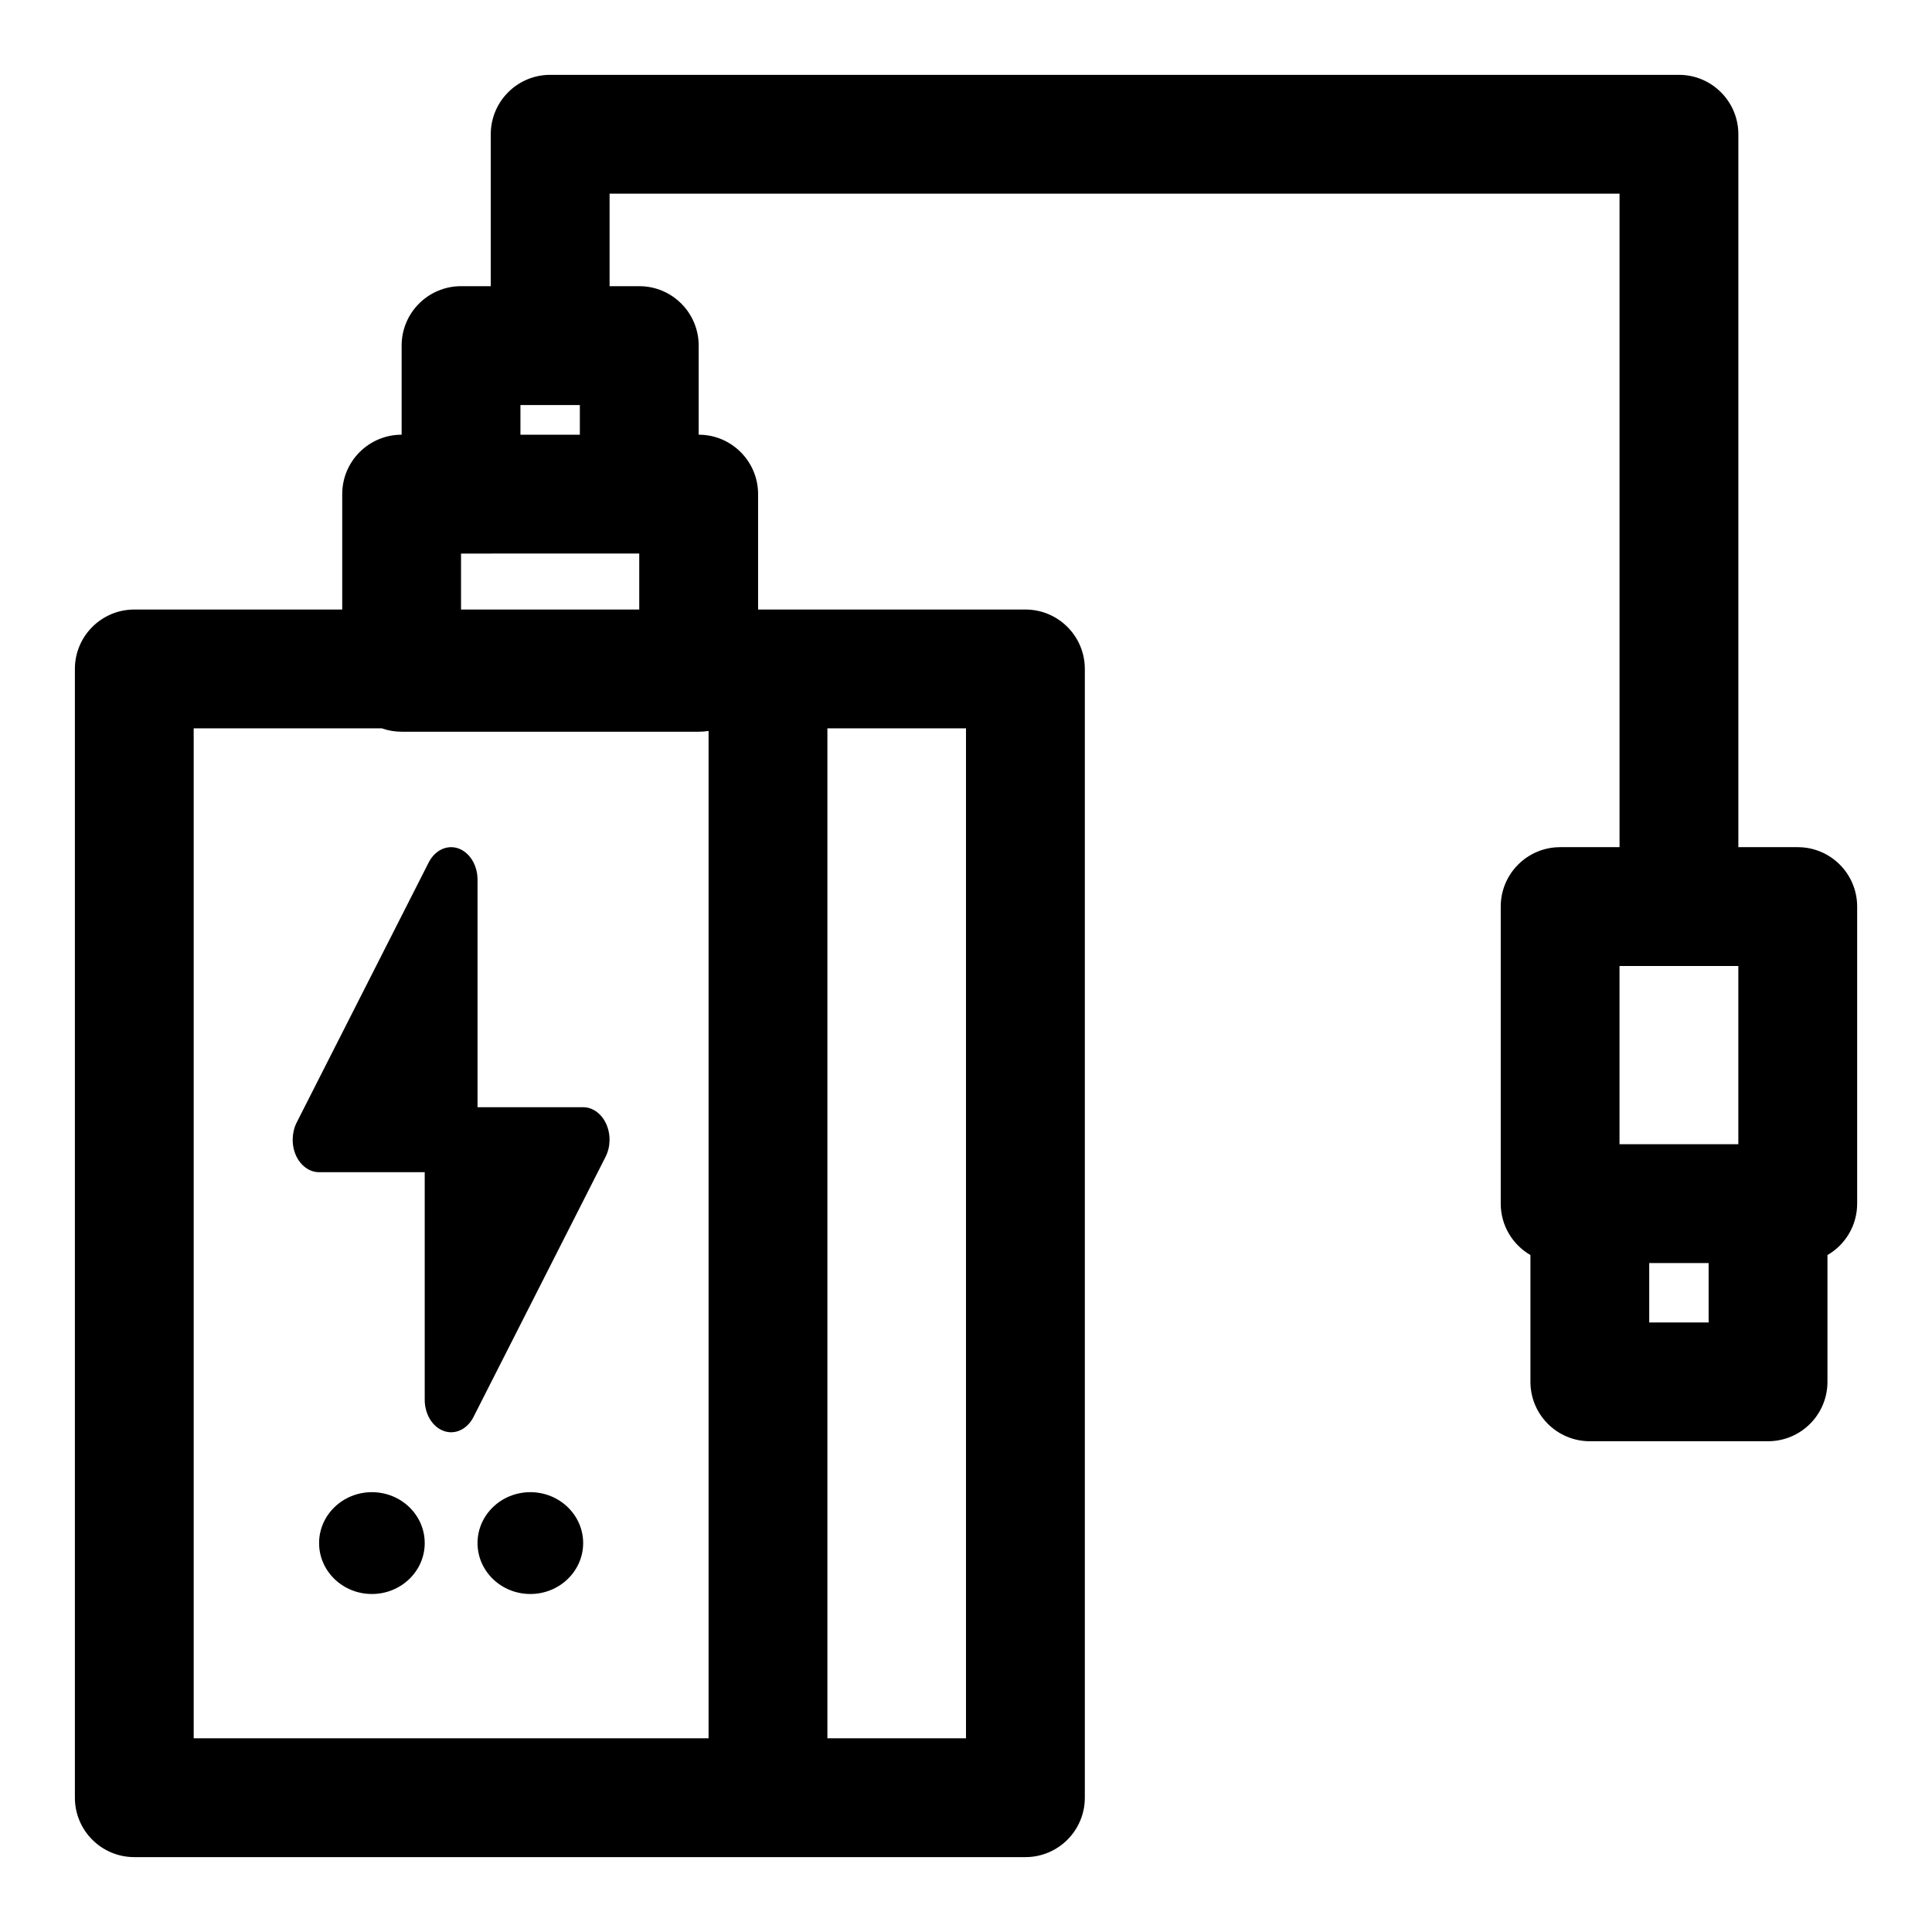 <?xml version="1.0" encoding="UTF-8"?>
<!-- Uploaded to: ICON Repo, www.svgrepo.com, Generator: ICON Repo Mixer Tools -->
<svg fill="#000000" width="800px" height="800px" version="1.1" viewBox="144 144 512 512" xmlns="http://www.w3.org/2000/svg">
 <path d="m274.05 219.84h-7.871c-8.691 0-15.742 7.055-15.742 15.742v23.617c-8.691 0-15.742 7.055-15.742 15.742v30.59h-55.105c-8.691 0-15.742 7.055-15.742 15.742v299.14c0 8.691 7.055 15.742 15.742 15.742h236.16c8.691 0 15.742-7.055 15.742-15.742v-299.14c0-8.691-7.055-15.742-15.742-15.742h-70.848v-30.59c0-8.691-7.055-15.742-15.742-15.742v-23.617c0-8.691-7.055-15.742-15.742-15.742h-7.871v-24.512h267.65v173.18h-15.742c-8.691 0-15.742 7.055-15.742 15.742v78.719c0 5.824 3.164 10.91 7.871 13.633v33.598c0 8.691 7.055 15.742 15.742 15.742h47.23c8.691 0 15.742-7.055 15.742-15.742v-33.598c4.707-2.723 7.871-7.809 7.871-13.633v-78.719c0-8.691-7.055-15.742-15.742-15.742h-15.742v-188.93c0-8.691-7.055-15.742-15.742-15.742h-299.14c-8.691 0-15.742 7.055-15.742 15.742v40.258zm-28.891 117.18h-49.828v267.65h136.45v-266.96c-0.867 0.141-1.73 0.203-2.629 0.203h-78.719c-1.844 0-3.621-0.316-5.273-0.898zm118.11 267.65v-267.65h36.73v267.65zm-120.71-65.227c-7.731 0-13.996 6.047-13.996 13.492s6.266 13.492 13.996 13.492c7.731 0 13.996-6.047 13.996-13.492s-6.266-13.492-13.996-13.492zm41.988 0c-7.731 0-13.996 6.047-13.996 13.492s6.266 13.492 13.996 13.492c7.715 0 13.996-6.047 13.996-13.492s-6.281-13.492-13.996-13.492zm-27.992-84.797v60.301c0 3.84 2.062 7.227 5.07 8.281 2.992 1.07 6.203-0.457 7.856-3.715l34.984-68.91c1.355-2.644 1.434-6 0.188-8.738-1.227-2.738-3.574-4.441-6.109-4.441h-27.992v-60.301c0-3.84-2.078-7.211-5.07-8.281-3.008-1.055-6.203 0.457-7.871 3.715l-34.984 68.91c-1.34 2.66-1.418 6.016-0.188 8.754 1.242 2.723 3.59 4.426 6.125 4.426zm340.25 24.074v15.742h-15.742v-15.742zm-23.617-78.719h31.488v47.23h-31.488v-47.23zm-259.78-109.31h-31.488l-15.742 0.016v14.832h47.23v-14.848zm-15.742-39.344v7.856h-15.742v-7.856z" fill-rule="evenodd"/>
</svg>